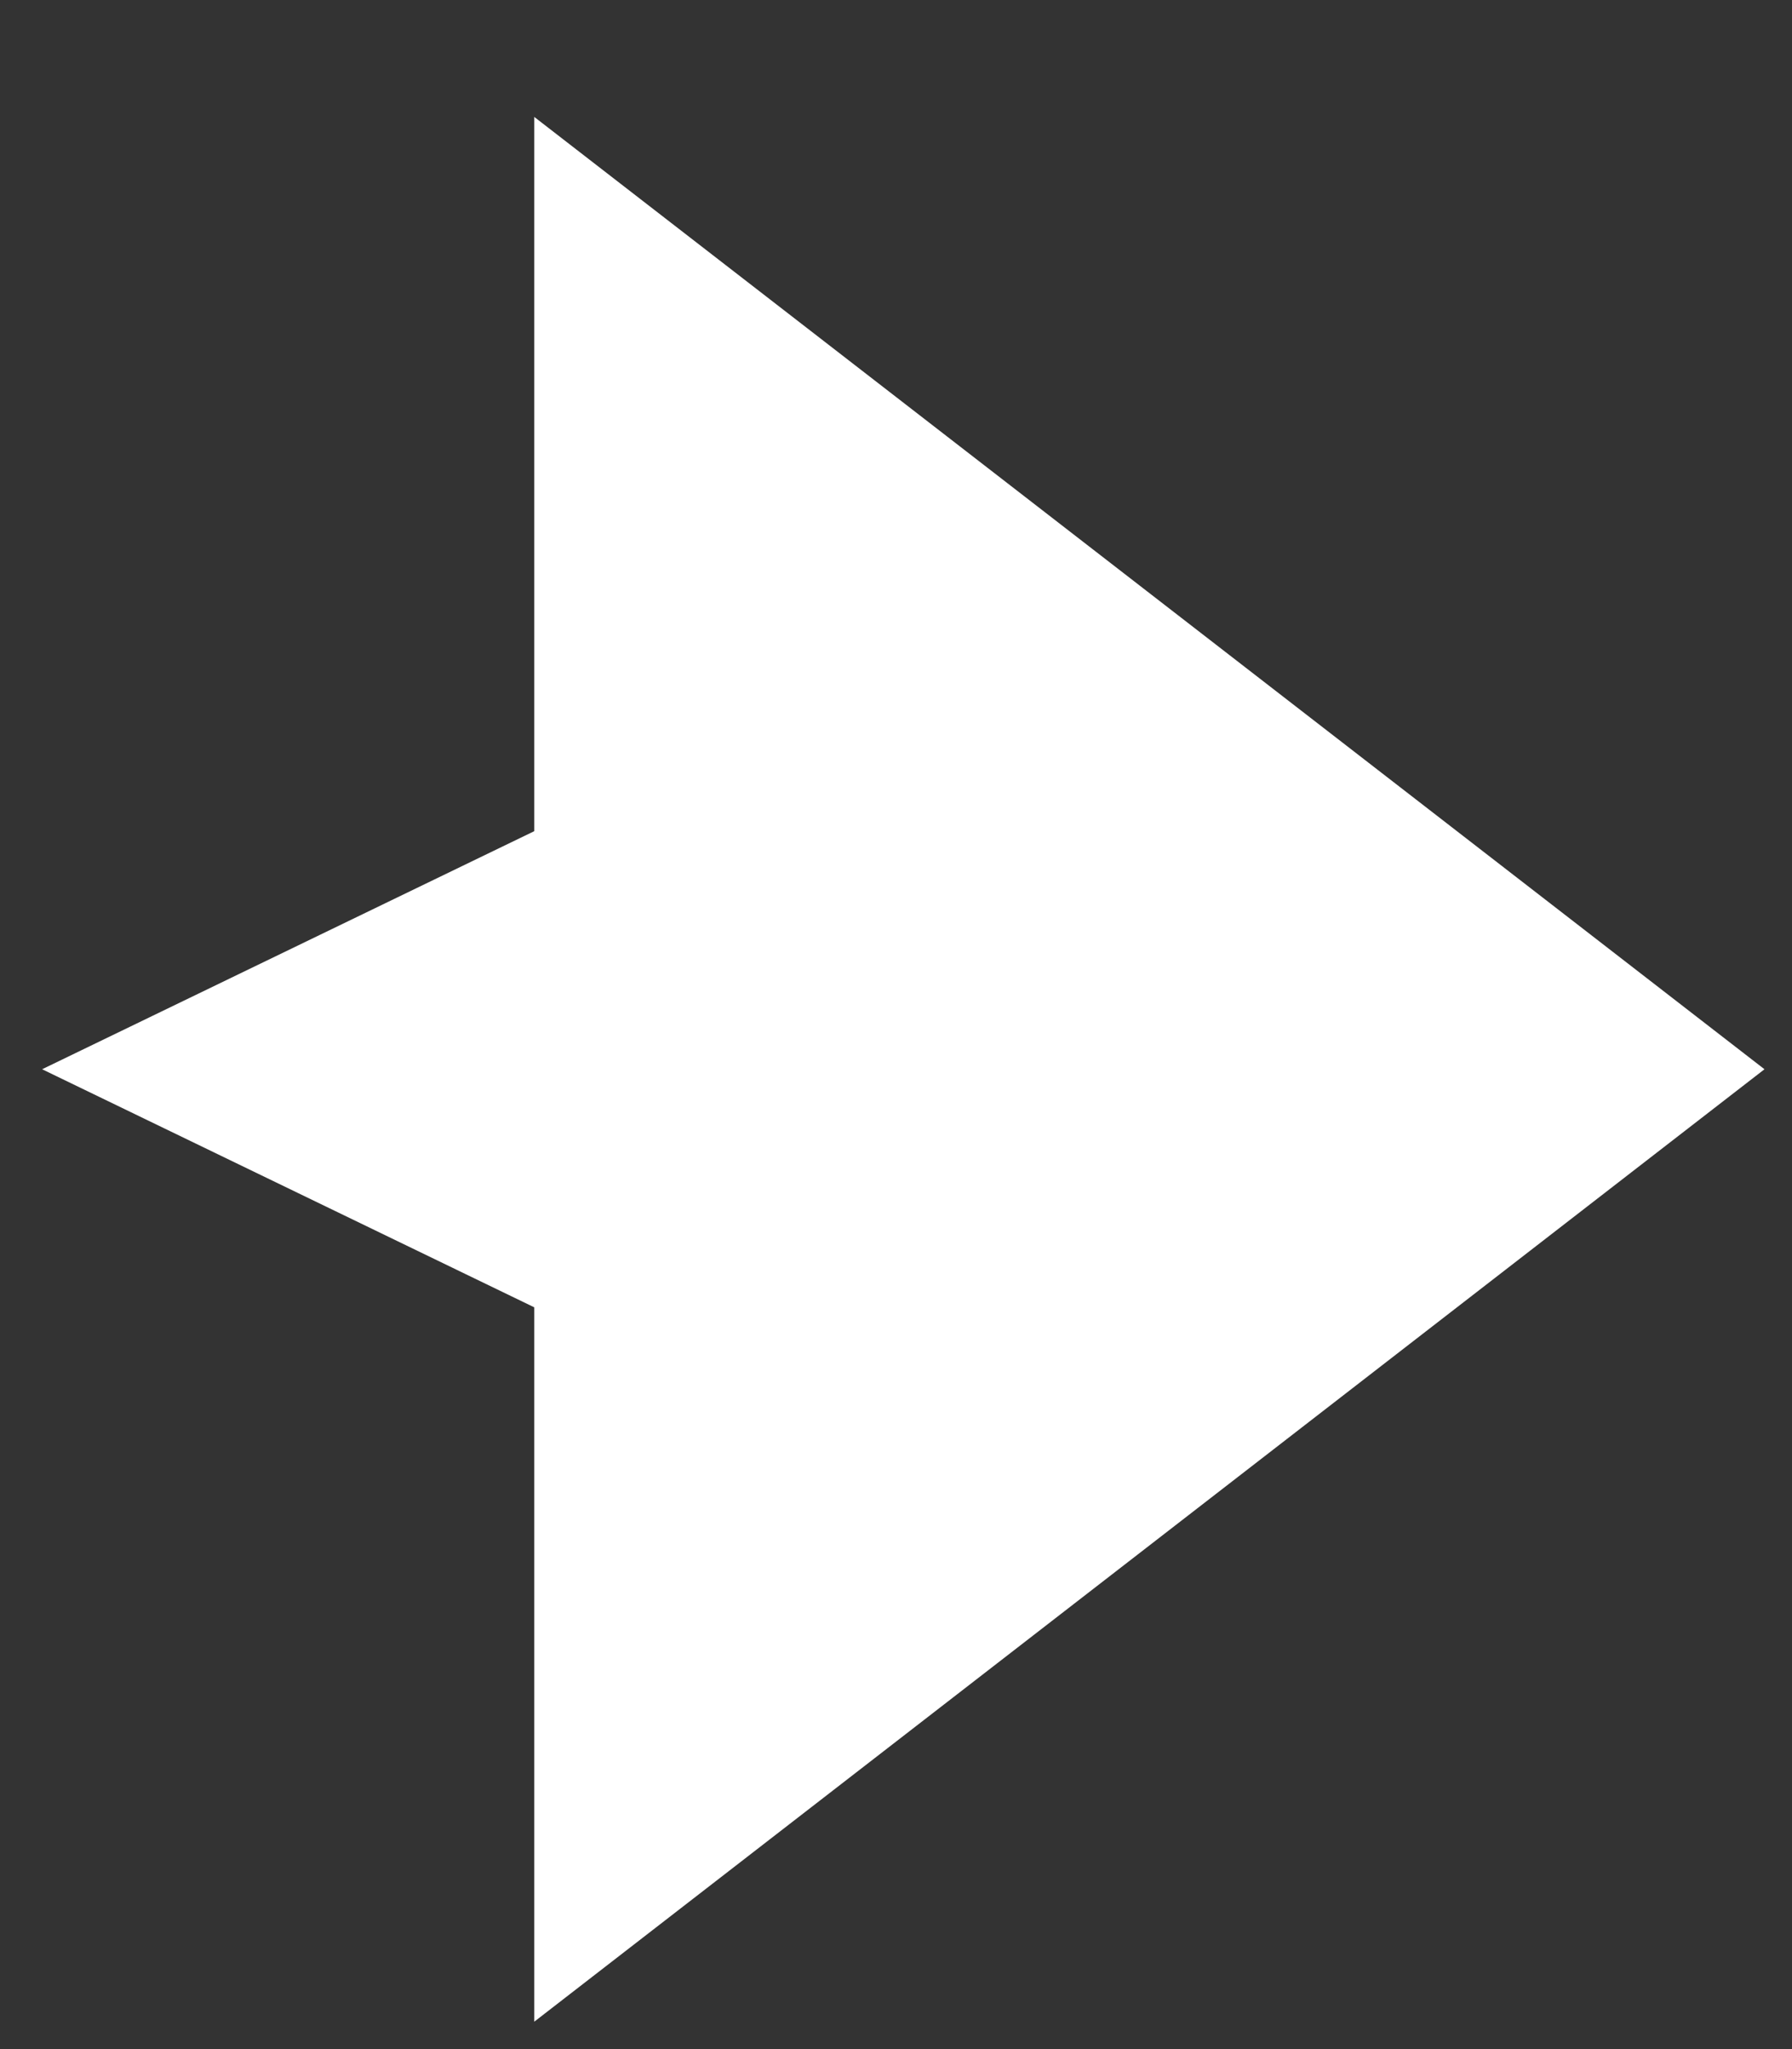 <svg xmlns="http://www.w3.org/2000/svg" width="14" height="16" viewBox="0 0 14 16" fill="none"><rect x="0" y="0" width="14" height="16" fill="#333333" stroke="none"/><path d="M13.785 8.349L4.174 0.913V6.49L0.329 8.349L4.174 10.208L4.174 15.786L13.785 8.349Z" fill="white"></path></svg>